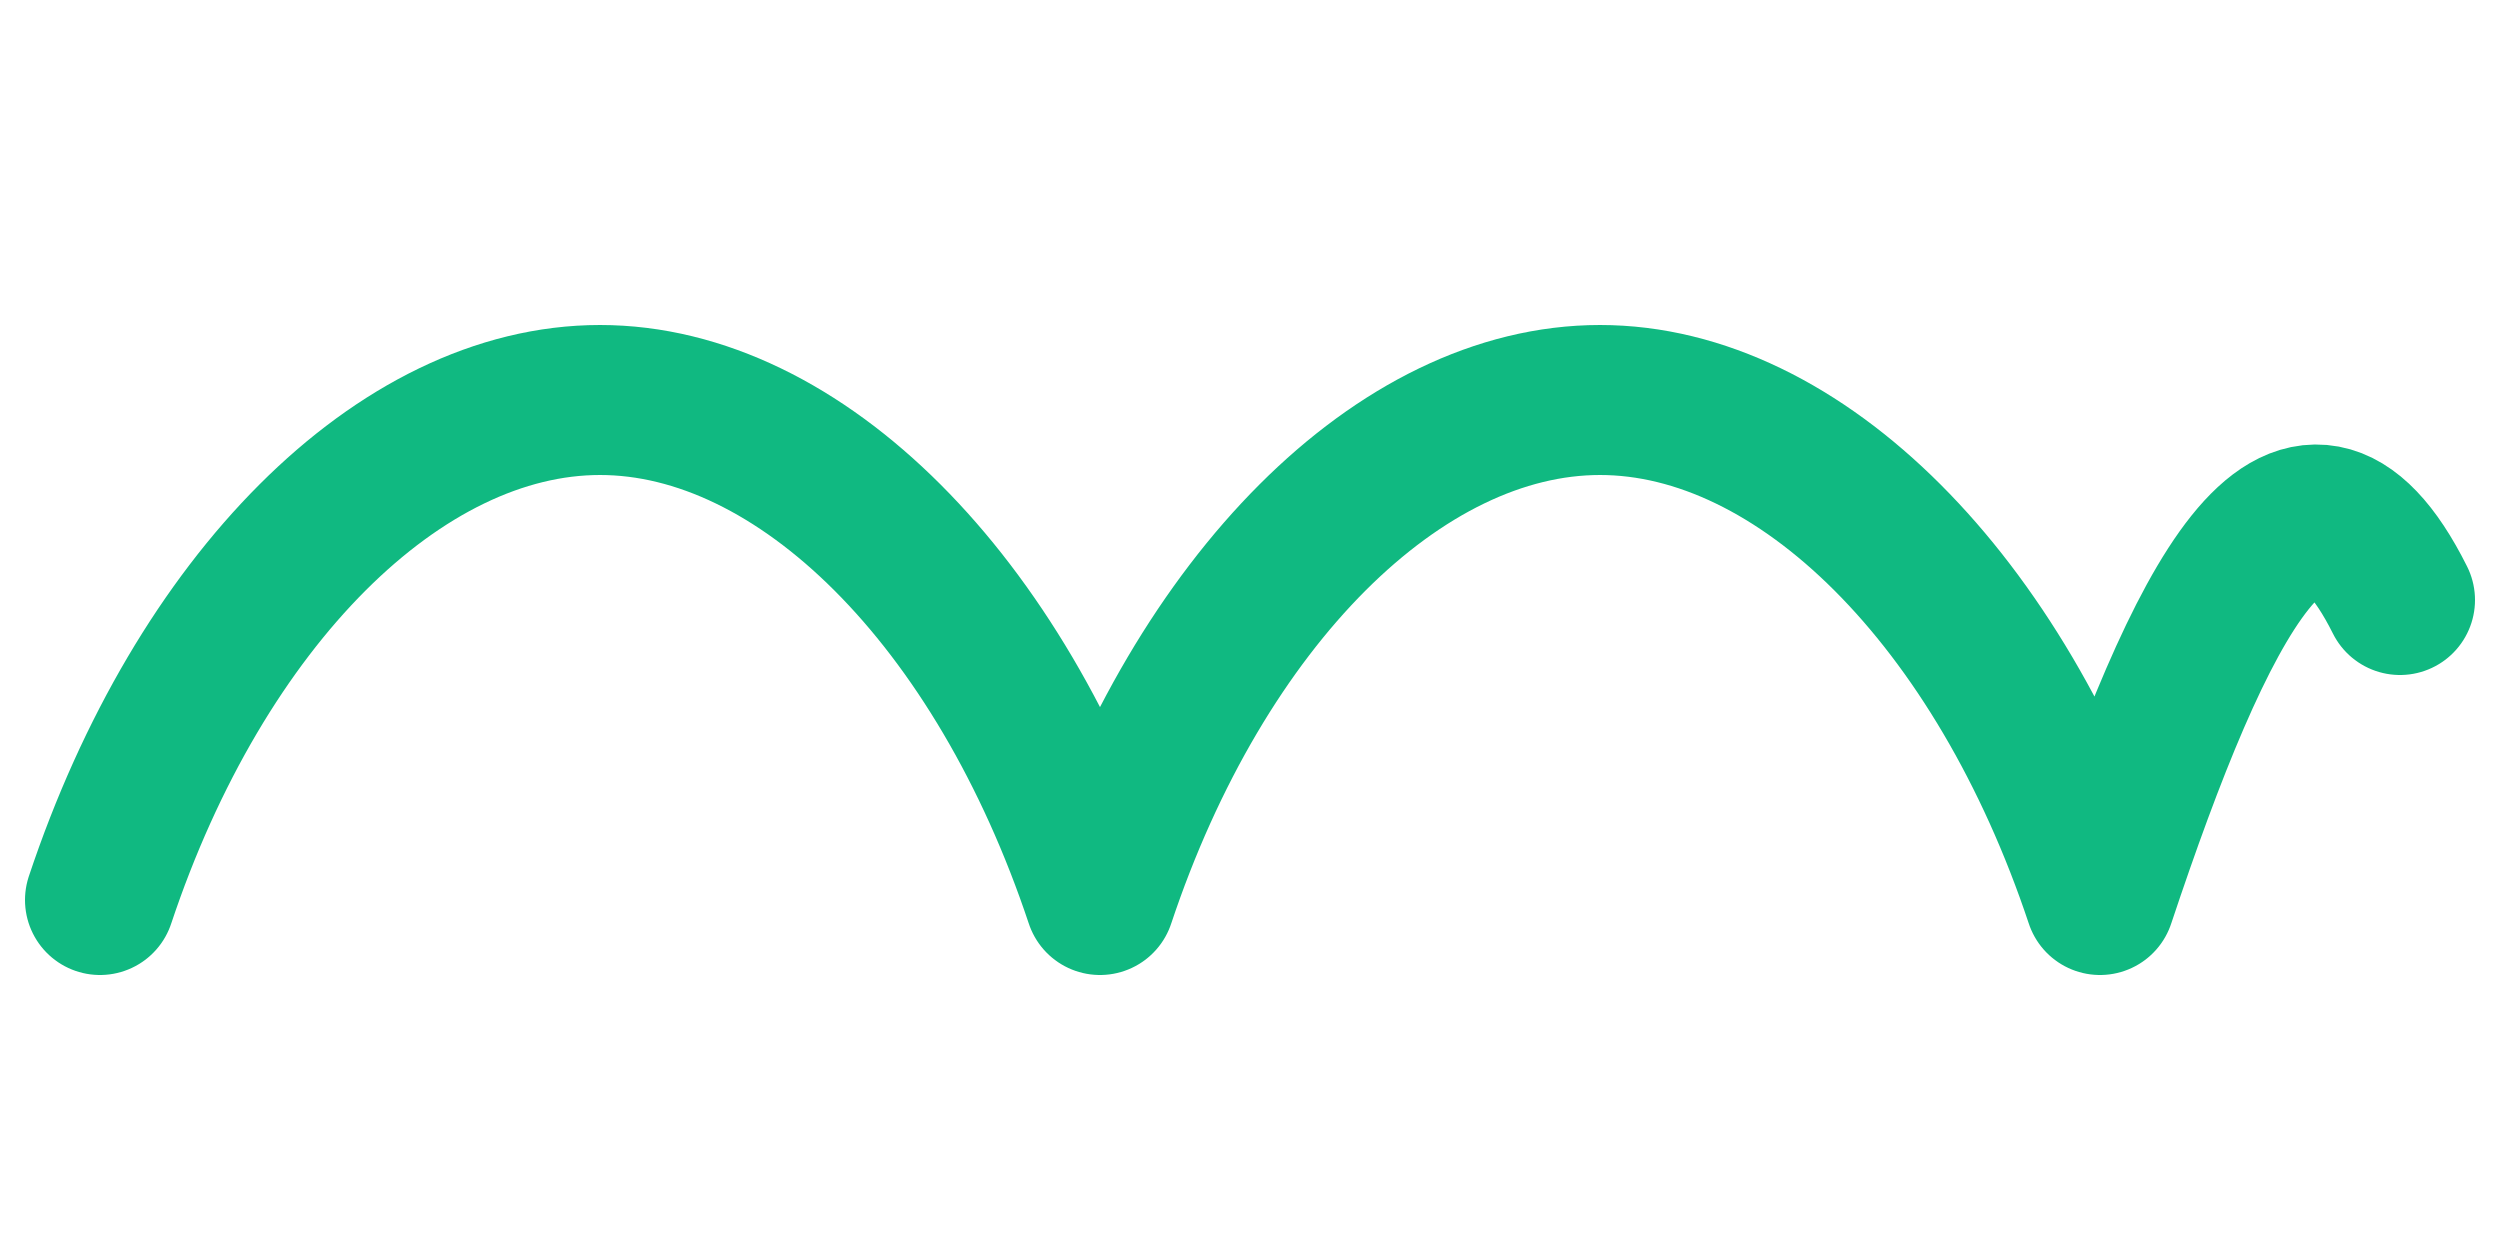 <svg viewBox="0 0 50 25" fill="none" xmlns="http://www.w3.org/2000/svg">
  <title>El Cerrito Software Company</title>
  <desc>Inductor Hills logo representing The El Cerrito Software Company</desc>
  <path
    d="M2 18 C4 12 8 8 12 8 C16 8 20 12 22 18 C24 12 28 8 32 8 C36 8 40 12 42 18 C44 12 46 8 48 12"
    stroke="#10b981"
    stroke-width="3"
    fill="none"
    stroke-linecap="round"
    stroke-linejoin="round"
  />
</svg>